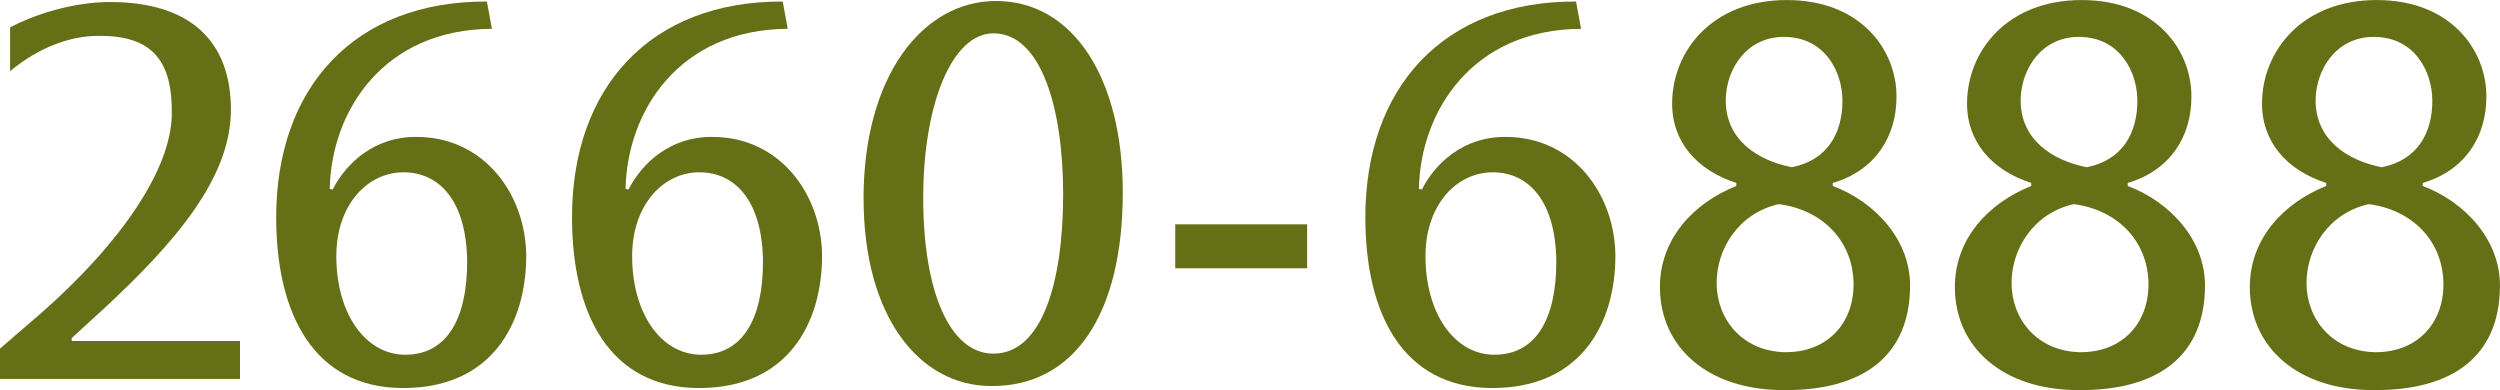 <?xml version="1.0" encoding="UTF-8"?>
<svg id="_圖層_2" data-name="圖層 2" xmlns="http://www.w3.org/2000/svg" viewBox="0 0 604.57 94.33">
  <defs>
    <style>
      .cls-1 {
        fill: #646f16;
      }
    </style>
  </defs>
  <g id="_圖層_1-2" data-name="圖層 1">
    <g>
      <path class="cls-1" d="M55.84,26.51c0,16.25-12.95,31.77-31.4,48.75l-7.09,6.48v.73h40.69v9.16H0v-7.33l9.77-8.43c19.67-17.23,31.52-34.95,31.77-48.02.24-12.95-4.52-19.18-17.35-19.18-8.55-.12-16.37,4.03-21.75,8.55V6.6C7.82,3.79,17.11.49,26.64.49c19.31,0,29.2,9.41,29.2,26.03Z"/>
      <path class="cls-1" d="M97.34,93.84c-21.51-.12-30.55-17.96-30.55-41.3C66.79,21.26,85.6.24,117.74.37l1.22,6.6c-26.15.12-38.86,19.79-39.22,38.73l.73.12c3.18-6.35,10.14-12.83,20.28-12.71,16.37,0,26.39,13.93,26.51,28.71,0,16.37-8.31,32.13-29.94,32.01ZM97.58,41.67c-8.8,0-16.25,7.94-16.25,20.28,0,13.81,6.97,23.71,16.49,23.83,10.14.12,15.15-8.55,15.15-22.48-.12-14.42-6.48-21.63-15.4-21.63Z"/>
      <path class="cls-1" d="M168.88,93.84c-21.51-.12-30.55-17.96-30.55-41.3C138.33,21.26,157.15.24,189.28.37l1.22,6.6c-26.15.12-38.86,19.79-39.22,38.73l.73.12c3.18-6.35,10.14-12.83,20.28-12.71,16.37,0,26.39,13.93,26.51,28.71,0,16.37-8.31,32.13-29.94,32.01ZM169.12,41.67c-8.8,0-16.25,7.94-16.25,20.28,0,13.81,6.97,23.71,16.49,23.83,10.14.12,15.15-8.55,15.15-22.48-.12-14.42-6.48-21.63-15.4-21.63Z"/>
      <path class="cls-1" d="M208.83,48.02C208.83,18.21,223.25.24,240.85.24c18.69,0,30.67,18.69,30.67,46.31,0,29.57-11.85,46.92-31.77,46.8-17.59,0-30.91-16.98-30.91-45.33ZM257.1,46.92c0-20.53-5.25-38.86-16.86-38.86-10.02,0-16.98,17.11-16.98,39.83s6.48,37.63,16.98,37.63c11.61,0,16.86-16.86,16.86-38.61Z"/>
      <path class="cls-1" d="M316.1,54.25v10.63h-31.89v-10.63h31.89Z"/>
      <path class="cls-1" d="M360.73,93.84c-21.51-.12-30.55-17.96-30.55-41.3,0-31.28,18.82-52.3,50.95-52.17l1.22,6.6c-26.15.12-38.86,19.79-39.22,38.73l.73.12c3.18-6.35,10.14-12.83,20.28-12.71,16.37,0,26.39,13.93,26.51,28.71,0,16.37-8.31,32.13-29.94,32.01ZM360.97,41.67c-8.8,0-16.25,7.94-16.25,20.28,0,13.81,6.97,23.71,16.49,23.83,10.14.12,15.15-8.55,15.15-22.48-.12-14.42-6.48-21.63-15.4-21.63Z"/>
      <path class="cls-1" d="M419.89,44.97v-.73c-9.53-3.05-15.64-10.02-15.52-19.43.12-12.46,9.65-24.8,27.74-24.8s26.64,12.34,26.51,23.46c0,9.41-5.01,17.72-15.4,20.77v.73c10.39,3.91,18.82,13.2,18.69,24.32-.12,16.5-11,25.17-30.55,25.05-18.45,0-29.81-10.39-29.94-24.68-.12-11.97,8.31-20.65,18.45-24.68ZM431.62,85.17c10.26.12,16.62-6.97,16.62-16.37,0-10.39-7.45-18.08-18.08-19.43-9.78,2.2-15.03,10.87-15.03,19.06,0,8.67,6.11,16.49,16.49,16.74ZM445.55,24.32c0-6.84-4.15-15.4-14.17-15.4-9.04,0-13.93,7.82-14.05,15.15-.12,9.78,7.82,14.79,16.01,16.37,8.55-1.71,12.22-8.19,12.22-16.13Z"/>
      <path class="cls-1" d="M491.21,44.97v-.73c-9.53-3.05-15.64-10.02-15.52-19.43.12-12.46,9.65-24.8,27.74-24.8s26.64,12.34,26.51,23.46c0,9.41-5.01,17.72-15.4,20.77v.73c10.39,3.91,18.82,13.2,18.69,24.32-.12,16.5-11,25.17-30.55,25.05-18.45,0-29.81-10.39-29.94-24.68-.12-11.97,8.31-20.65,18.45-24.68ZM502.94,85.17c10.26.12,16.62-6.97,16.62-16.37,0-10.39-7.45-18.08-18.08-19.43-9.77,2.2-15.03,10.87-15.03,19.06,0,8.67,6.11,16.49,16.49,16.74ZM516.87,24.32c0-6.84-4.15-15.4-14.17-15.4-9.04,0-13.93,7.82-14.05,15.15-.12,9.78,7.82,14.79,16.01,16.37,8.55-1.71,12.22-8.19,12.22-16.13Z"/>
      <path class="cls-1" d="M562.54,44.97v-.73c-9.53-3.05-15.64-10.02-15.52-19.43.12-12.46,9.65-24.8,27.74-24.8s26.64,12.34,26.51,23.46c0,9.41-5.01,17.72-15.4,20.77v.73c10.39,3.91,18.82,13.2,18.69,24.32-.12,16.5-11,25.17-30.55,25.05-18.45,0-29.81-10.39-29.94-24.68-.12-11.97,8.31-20.65,18.45-24.68ZM574.27,85.17c10.26.12,16.62-6.97,16.62-16.37,0-10.39-7.45-18.08-18.08-19.43-9.77,2.2-15.03,10.87-15.03,19.06,0,8.67,6.11,16.49,16.49,16.74ZM588.2,24.32c0-6.84-4.15-15.4-14.17-15.4-9.04,0-13.93,7.82-14.05,15.15-.12,9.78,7.82,14.79,16.01,16.37,8.55-1.71,12.22-8.19,12.22-16.13Z"/>
    </g>
  </g>
</svg>